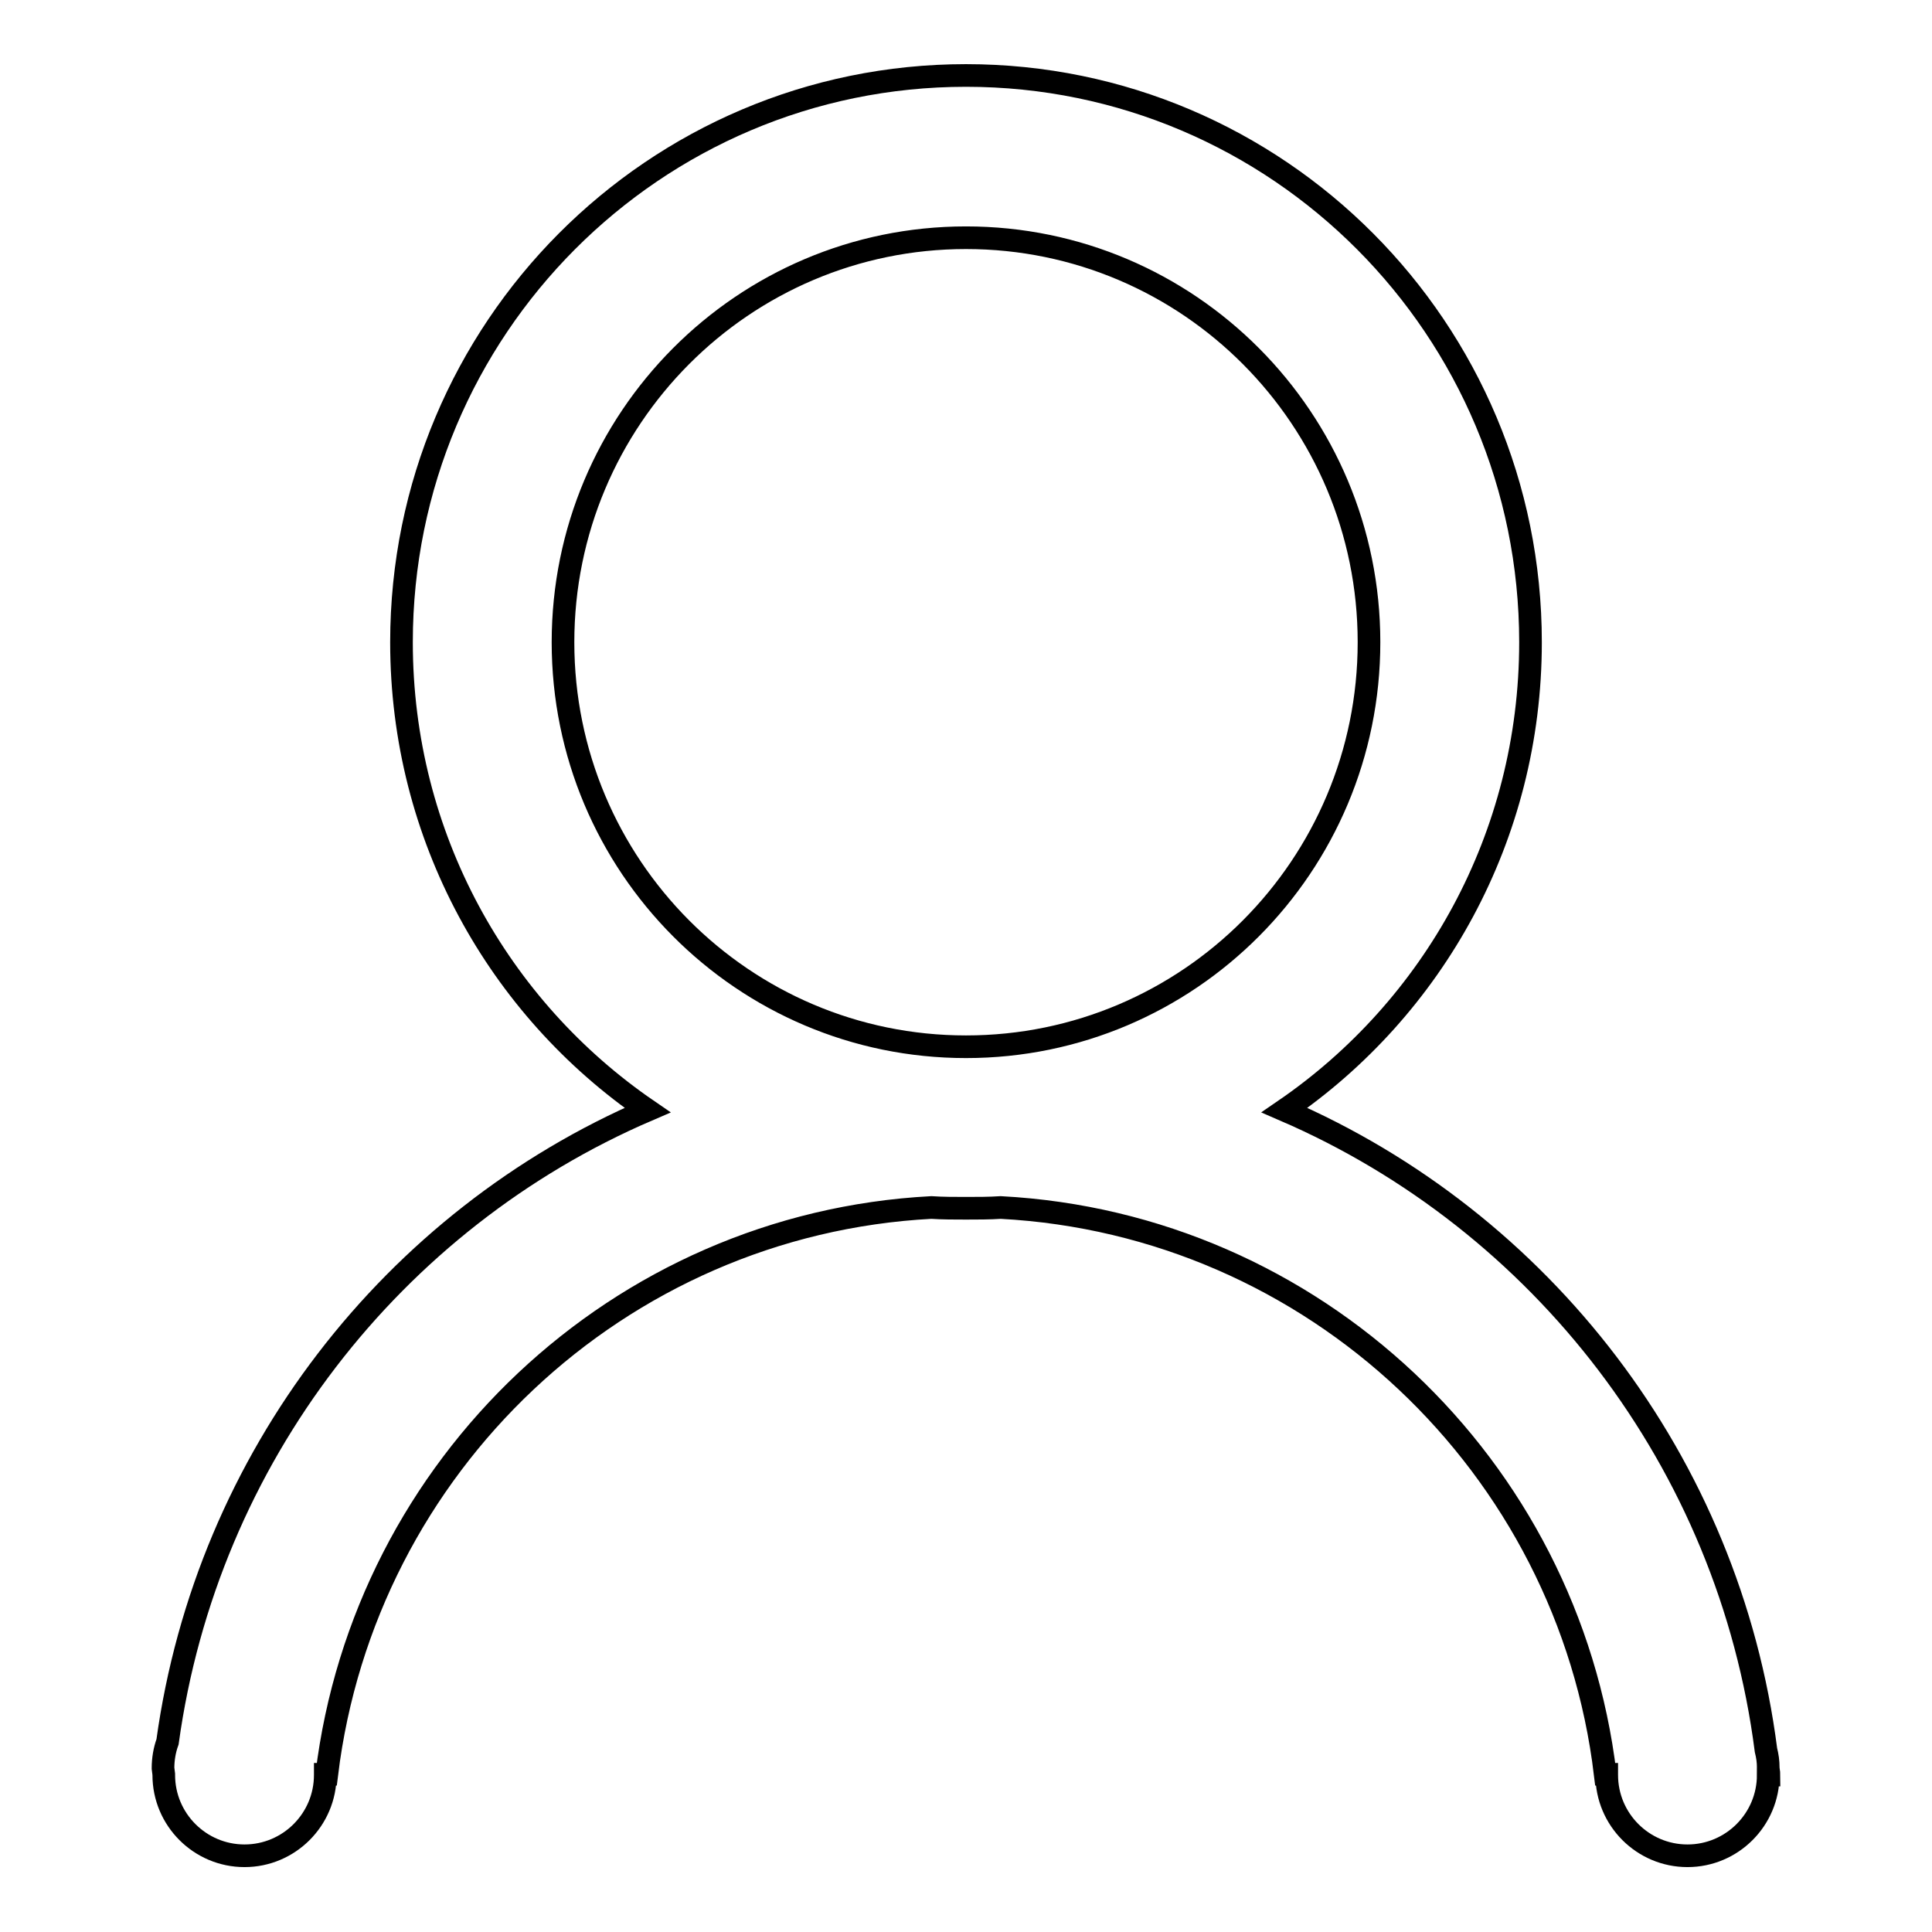 <?xml version="1.0" encoding="utf-8"?>
<!-- Svg Vector Icons : http://www.onlinewebfonts.com/icon -->
<!DOCTYPE svg PUBLIC "-//W3C//DTD SVG 1.1//EN" "http://www.w3.org/Graphics/SVG/1.1/DTD/svg11.dtd">
<svg version="1.1" xmlns="http://www.w3.org/2000/svg" xmlns:xlink="http://www.w3.org/1999/xlink" x="0px" y="0px" viewBox="0 0 256 256" enable-background="new 0 0 256 256" xml:space="preserve">
<g><g><path stroke-width="3" fill-opacity="0" stroke="#000000"  d="M234.4,235.2c0-0.3-0.1-0.7-0.1-1c0-0.8-0.1-1.5-0.3-2.3c-4.9-38.2-29.8-70.1-63.8-84.8c19.7-13.5,32.6-36.2,32.6-62c0-41.5-33.5-75.1-74.8-75.1c-41.3,0-74.8,33.6-74.8,75.1c0,25.8,12.9,48.5,32.6,62c-33.7,14.5-58.4,46-63.6,83.7c-0.4,1.1-0.6,2.3-0.6,3.5l0.1,0.8v0l0,0l0,0.1c0,5.9,4.8,10.7,10.7,10.7c5.9,0,10.7-4.8,10.7-10.7l0-0.1h0.2c5-40.9,38.6-72.9,80.1-75.1c1.5,0.1,3.1,0.1,4.6,0.1s3.1,0,4.6-0.1c41.5,2.2,75.2,34.2,80.1,75.1h0.2l0,0.1c0,5.9,4.8,10.7,10.7,10.7c5.9,0,10.7-4.8,10.7-10.7L234.4,235.2L234.4,235.2z M128,138.7c-29.5,0-53.4-24-53.4-53.6c0-29.6,23.9-53.6,53.4-53.6c29.5,0,53.4,24,53.4,53.6C181.4,114.7,157.5,138.7,128,138.7z"/></g></g>
</svg>